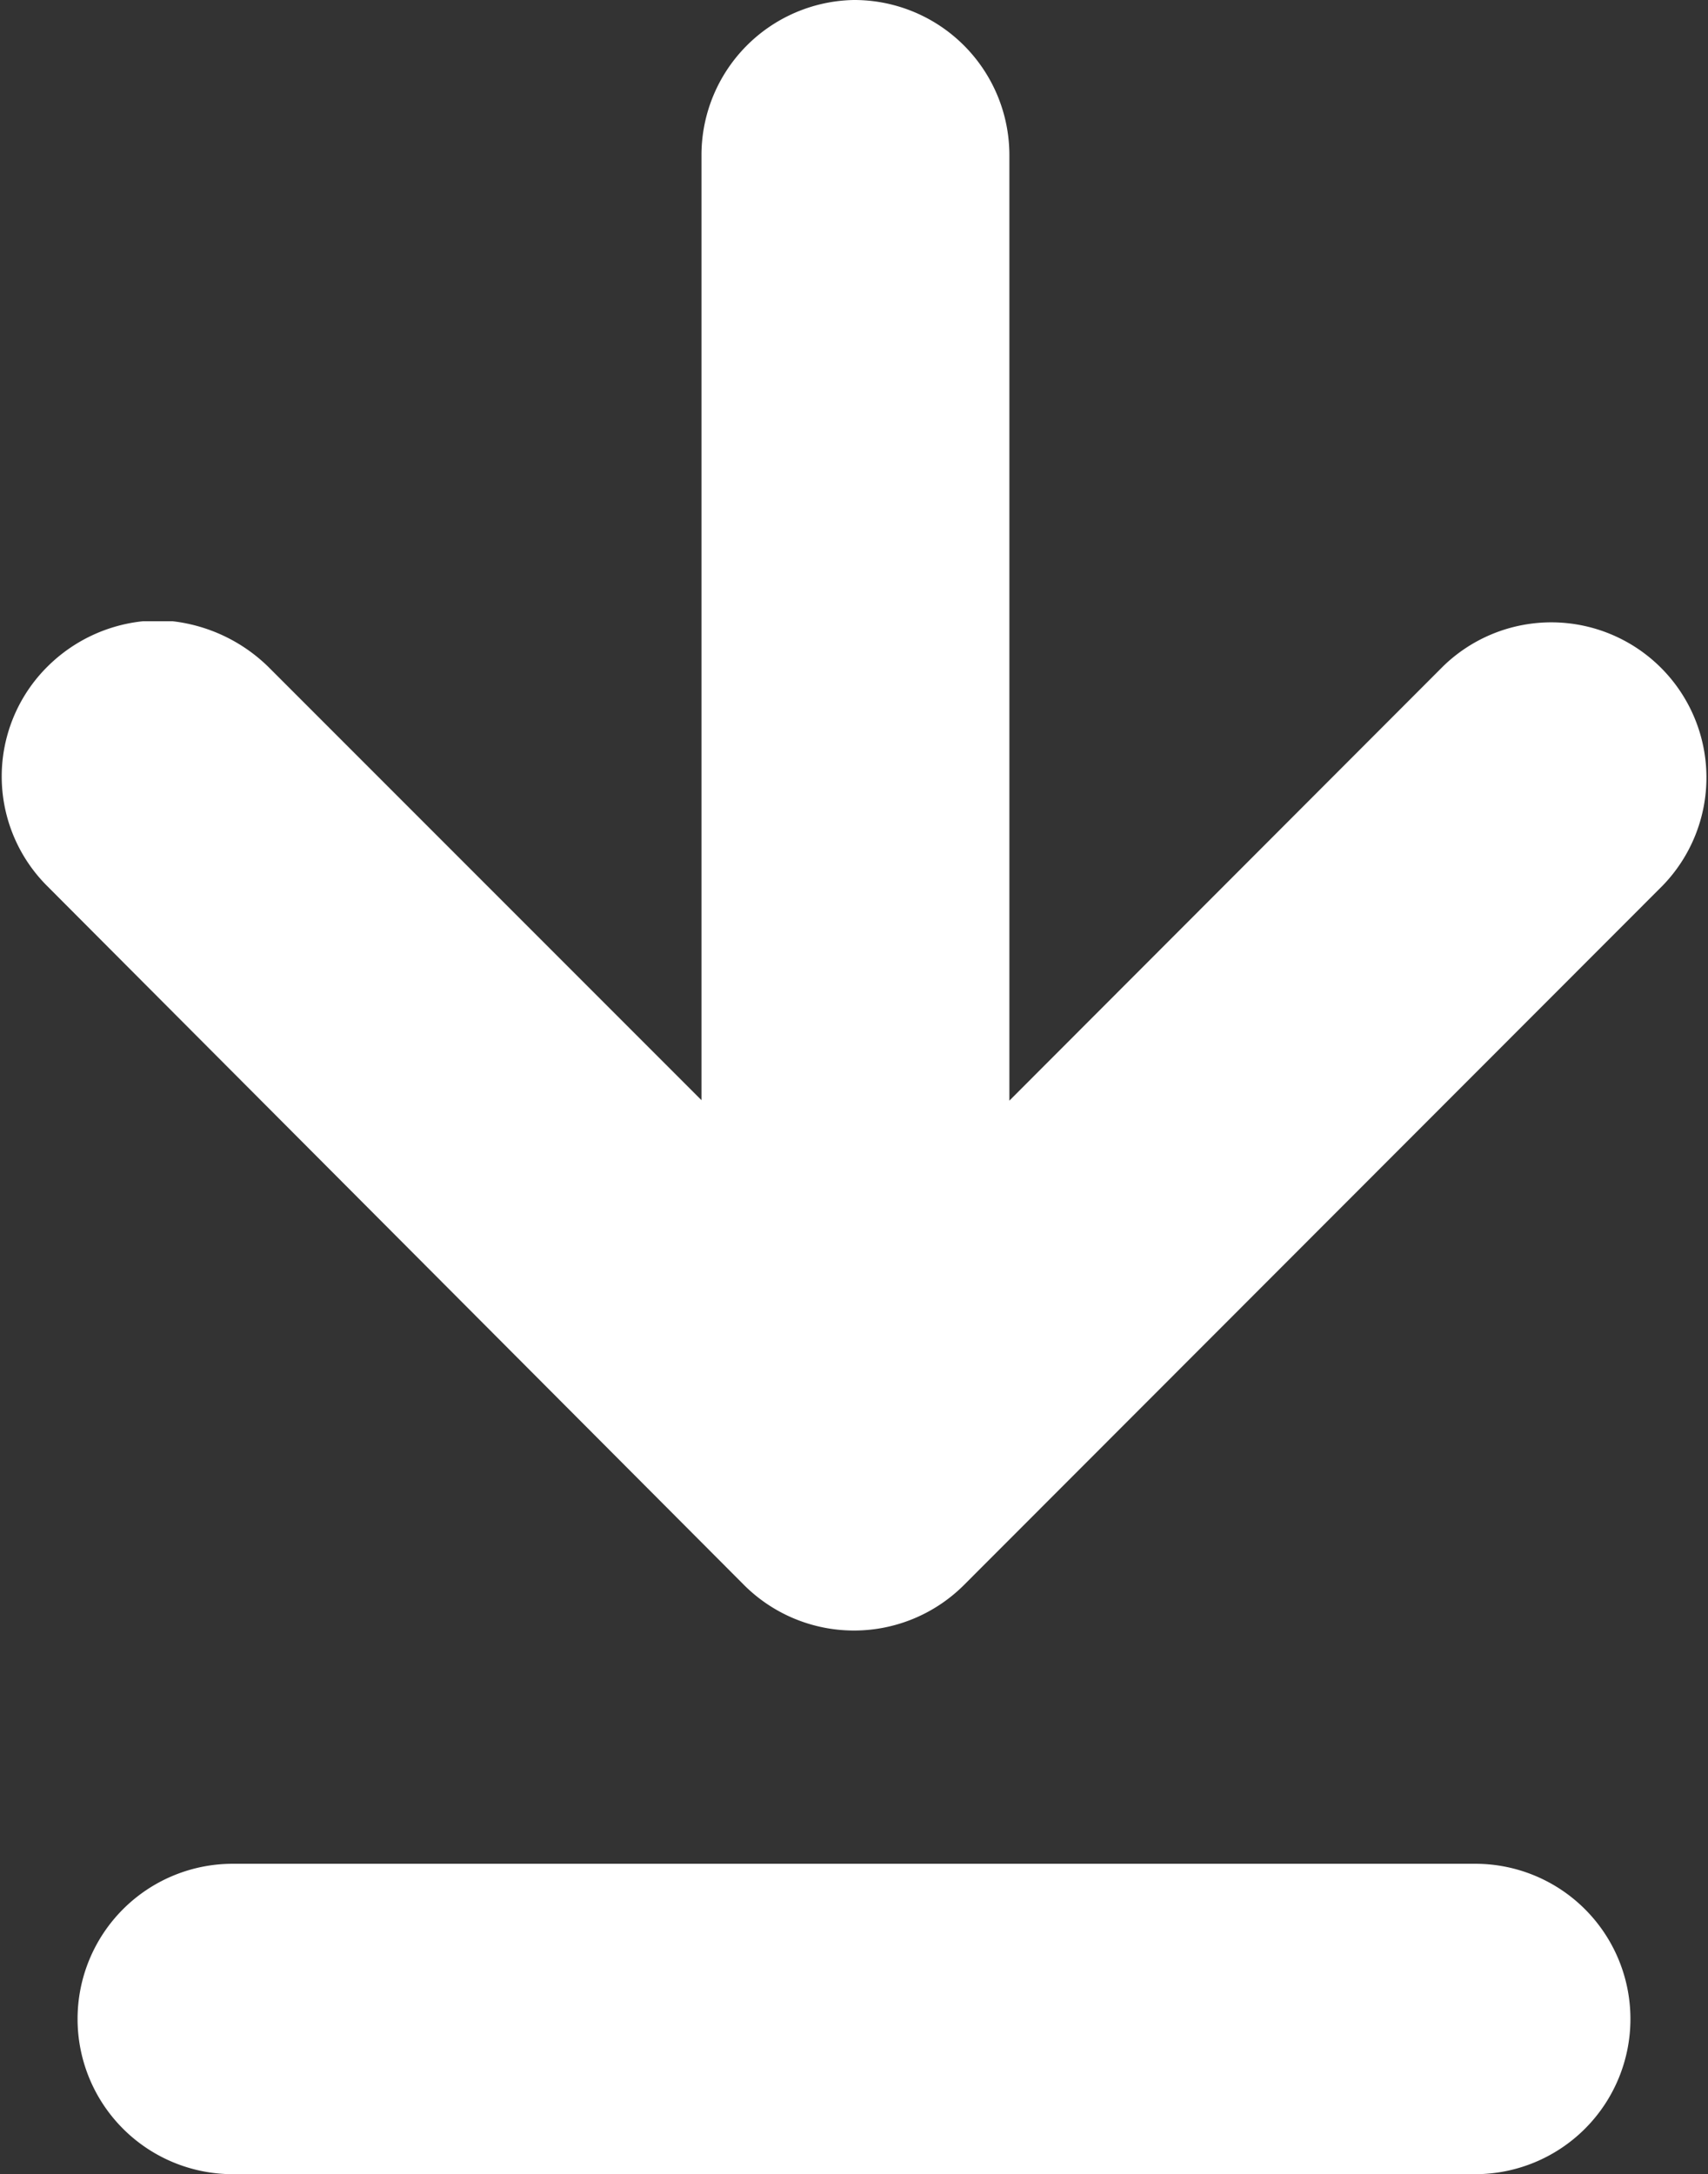 <svg xmlns="http://www.w3.org/2000/svg" width="35.89" height="45.67" viewBox="0 0 35.89 45.67">
  <rect x="0" y="0" width="35.89" height="45.67" fill="#333333" stroke="none"/>
  <defs>
    <style>
      .cls-1 {
        fill: #fff;
      }
    </style>
  </defs>
  <g id="Layer_2" data-name="Layer 2">
    <g id="Layer_1-2" data-name="Layer 1">
      <path class="cls-1" d="M31,39.15a3.26,3.26,0,1,1,0,6.52H4.89a3.26,3.26,0,1,1,0-6.52ZM17.94,0a3.26,3.26,0,0,1,3.27,3.26V23.12L30.32,14a3.26,3.26,0,0,1,4.61,4.61L20.25,33.3a3.27,3.27,0,0,1-4.61,0L1,18.62A3.25,3.25,0,0,1,1,14a3.33,3.33,0,0,1,2-.95h.63a3.44,3.44,0,0,1,2,.95l9.11,9.11V3.26A3.26,3.26,0,0,1,17.94,0Z"/>
    </g>
  </g>
</svg>
